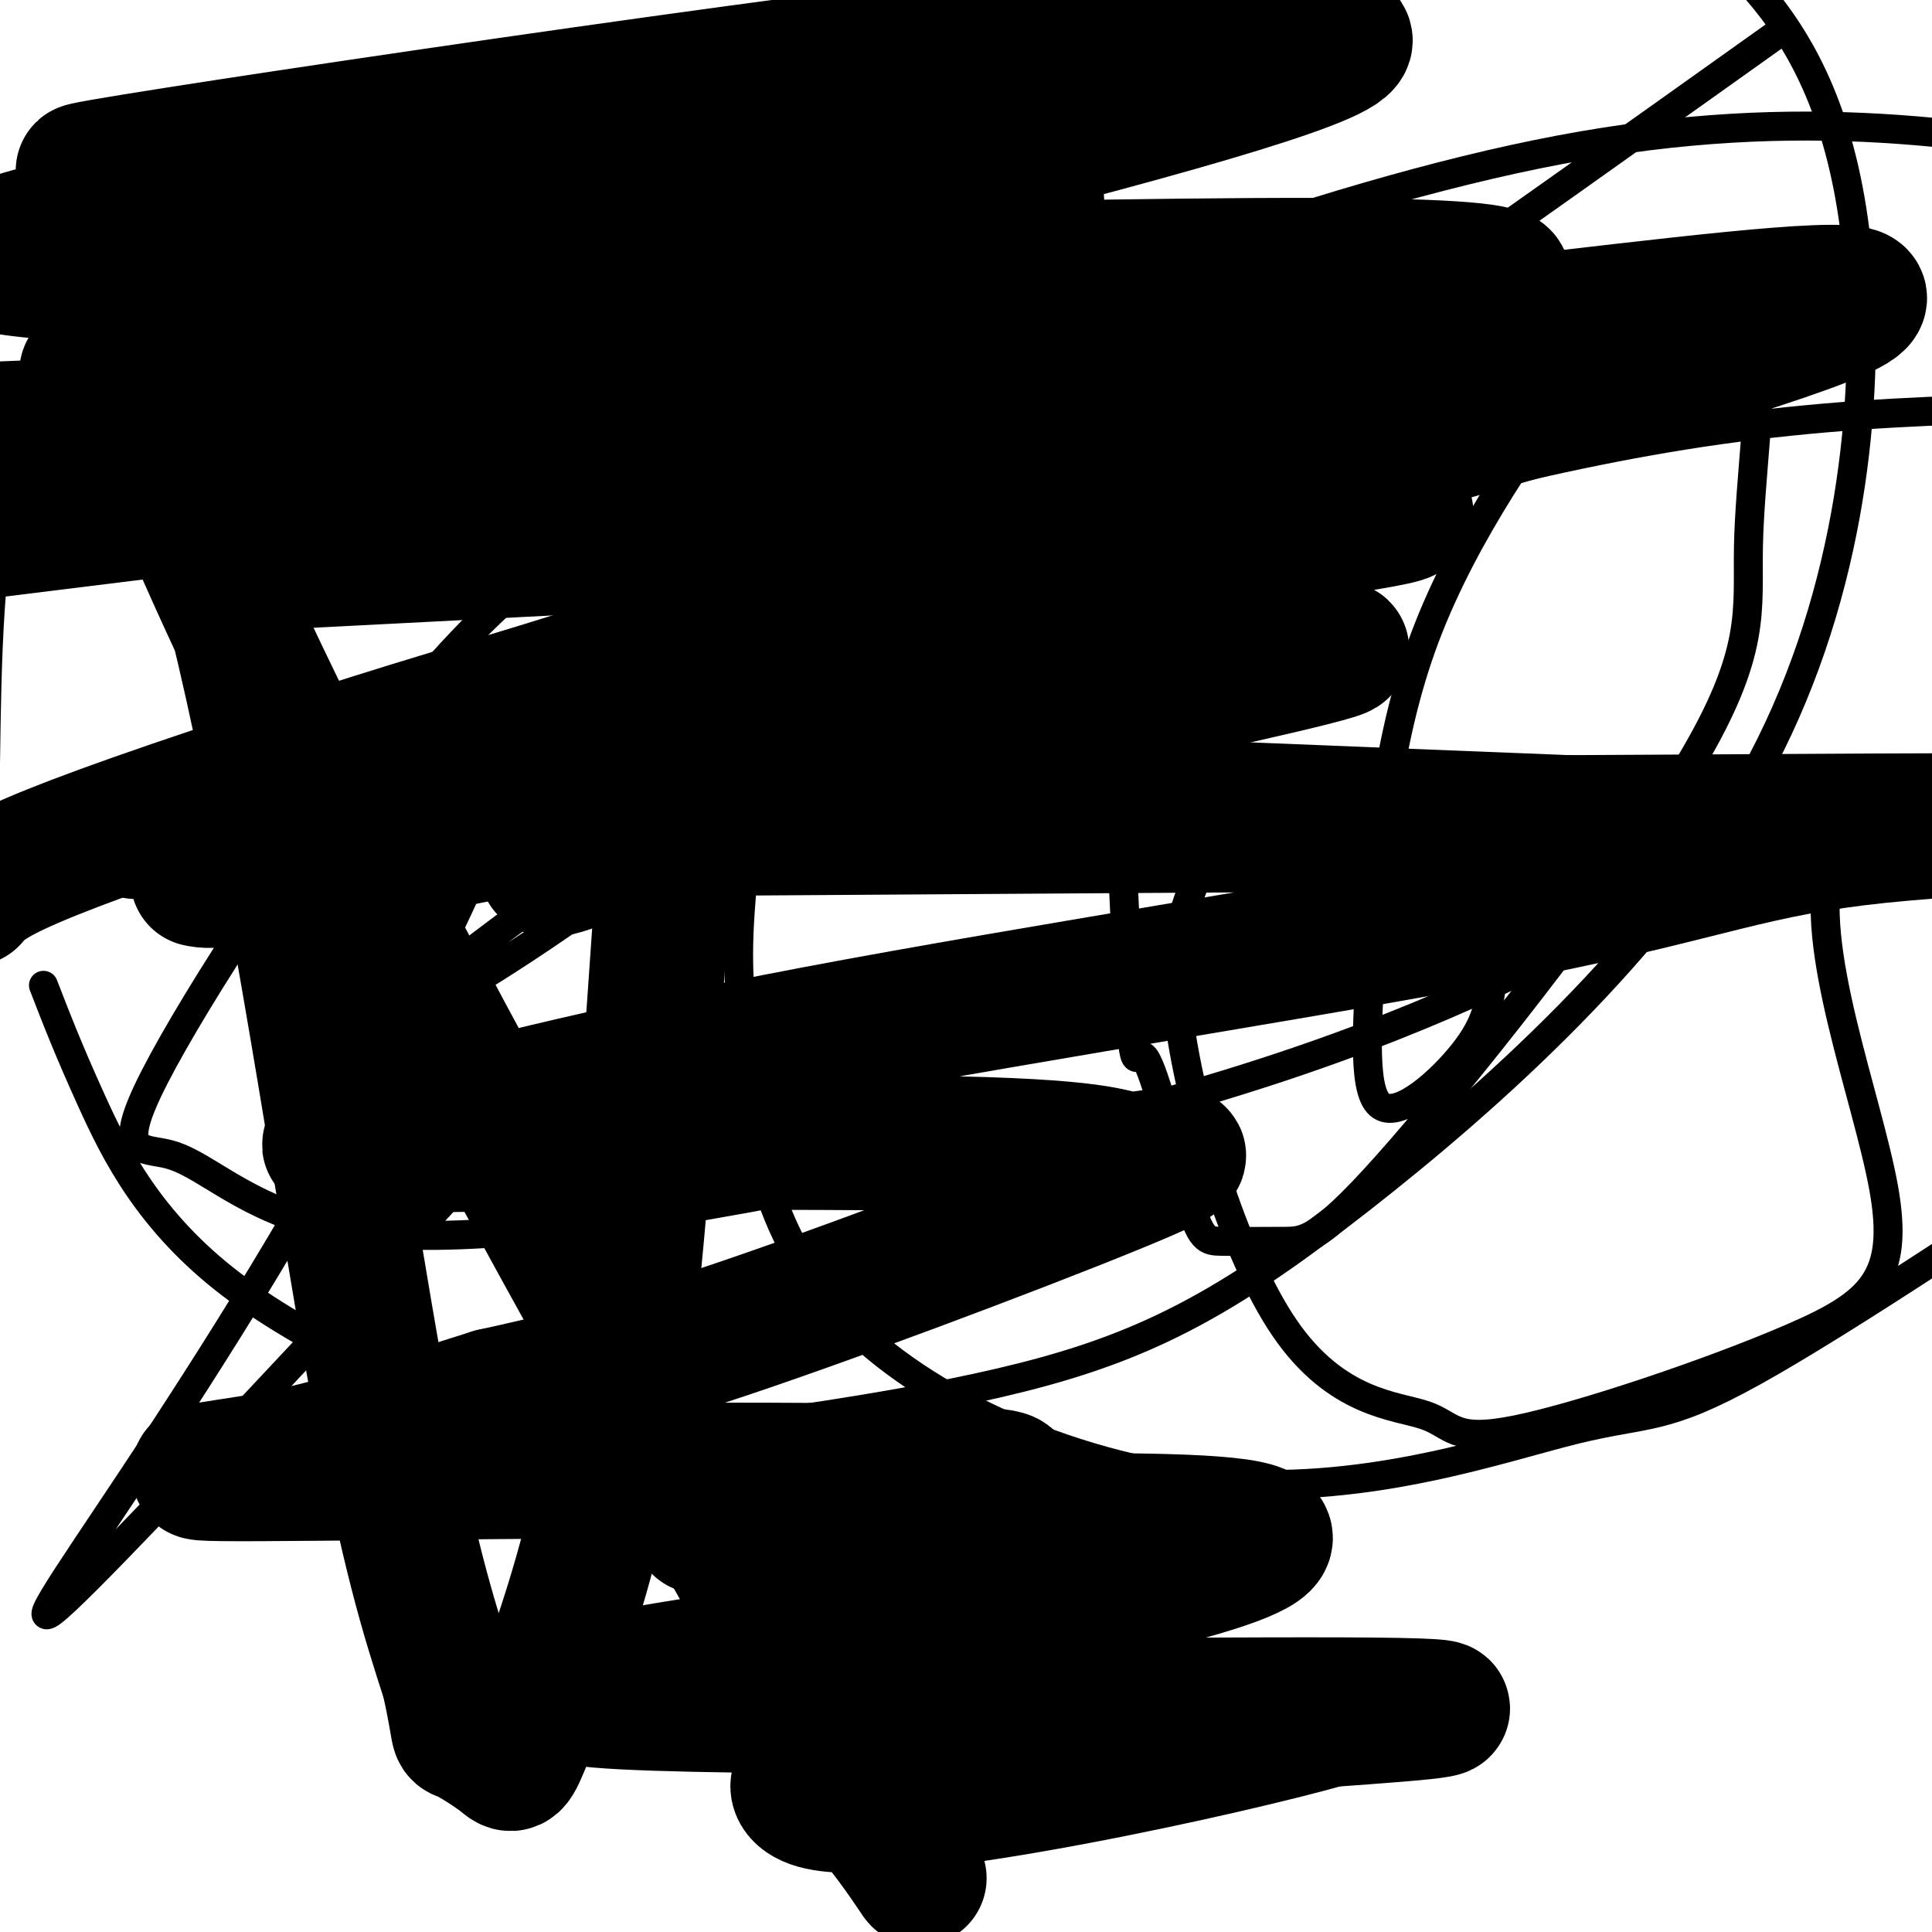 <svg viewBox='0 0 400 400' version='1.1' xmlns='http://www.w3.org/2000/svg' xmlns:xlink='http://www.w3.org/1999/xlink'><g fill='none' stroke='#000000' stroke-width='6' stroke-linecap='round' stroke-linejoin='round'><path d='M101,31c-8.024,-0.613 -16.048,-1.226 -29,3c-12.952,4.226 -30.833,13.292 -44,24c-13.167,10.708 -21.619,23.060 -26,40c-4.381,16.940 -4.690,38.470 -5,60'/><path d='M9,204c2.600,6.725 5.200,13.450 10,24c4.800,10.550 11.799,24.924 29,38c17.201,13.076 44.606,24.855 60,30c15.394,5.145 18.779,3.656 36,1c17.221,-2.656 48.278,-6.480 72,-13c23.722,-6.520 40.111,-15.736 66,-36c25.889,-20.264 61.280,-51.576 81,-87c19.720,-35.424 23.771,-74.960 22,-103c-1.771,-28.040 -9.363,-44.583 -18,-56c-8.637,-11.417 -18.318,-17.709 -28,-24'/><path d='M243,4c-26.389,32.770 -52.779,65.540 -68,97c-15.221,31.460 -19.275,61.610 -21,79c-1.725,17.390 -1.121,22.020 0,36c1.121,13.980 2.759,37.310 20,56c17.241,18.690 50.085,32.742 80,35c29.915,2.258 56.900,-7.277 72,-11c15.100,-3.723 18.314,-1.635 37,-12c18.686,-10.365 52.843,-33.182 87,-56'/><path d='M301,87c-16.889,21.254 -33.779,42.508 -42,58c-8.221,15.492 -7.774,25.221 -10,33c-2.226,7.779 -7.125,13.606 -5,32c2.125,18.394 11.274,49.353 22,65c10.726,15.647 23.027,15.982 29,18c5.973,2.018 5.616,5.717 19,3c13.384,-2.717 40.507,-11.852 57,-19c16.493,-7.148 22.354,-12.310 19,-31c-3.354,-18.690 -15.923,-50.907 -11,-67c4.923,-16.093 27.336,-16.062 -15,-18c-42.336,-1.938 -149.423,-5.844 -190,-8c-40.577,-2.156 -14.645,-2.561 -27,13c-12.355,15.561 -62.999,47.090 -66,46c-3.001,-1.090 41.639,-34.797 76,-56c34.361,-21.203 58.443,-29.901 90,-40c31.557,-10.099 70.588,-21.600 109,-27c38.412,-5.400 76.206,-4.700 114,-4'/><path d='M337,190c-23.811,12.015 -47.622,24.031 -88,36c-40.378,11.969 -97.325,23.892 -133,28c-35.675,4.108 -50.080,0.403 -60,-4c-9.920,-4.403 -15.355,-9.502 -21,-11c-5.645,-1.498 -11.502,0.607 -3,-16c8.502,-16.607 31.361,-51.926 52,-77c20.639,-25.074 39.057,-39.905 81,-60c41.943,-20.095 107.412,-45.456 158,-55c50.588,-9.544 86.294,-3.272 122,3'/><path d='M368,7c-59.069,42.070 -118.138,84.140 -137,95c-18.862,10.860 2.482,-9.491 -39,37c-41.482,46.491 -145.789,159.822 -174,188c-28.211,28.178 19.674,-28.798 59,-103c39.326,-74.202 70.093,-165.629 87,-207c16.907,-41.371 19.953,-32.685 23,-24'/><path d='M219,13c1.687,-9.486 3.374,-18.973 6,19c2.626,37.973 6.190,123.404 8,160c1.810,36.596 1.866,24.356 4,27c2.134,2.644 6.348,20.174 9,29c2.652,8.826 3.743,8.950 7,9c3.257,0.050 8.681,0.025 13,0c4.319,-0.025 7.534,-0.050 24,-19c16.466,-18.950 46.184,-56.825 60,-80c13.816,-23.175 11.728,-31.651 12,-45c0.272,-13.349 2.902,-31.573 2,-41c-0.902,-9.427 -5.337,-10.057 -11,-9c-5.663,1.057 -12.555,3.803 -16,5c-3.445,1.197 -3.443,0.847 -11,11c-7.557,10.153 -22.672,30.810 -31,53c-8.328,22.190 -9.867,45.913 -11,64c-1.133,18.087 -1.859,30.537 2,33c3.859,2.463 12.302,-5.061 17,-11c4.698,-5.939 5.649,-10.291 6,-17c0.351,-6.709 0.100,-15.774 0,-18c-0.100,-2.226 -0.050,2.387 0,7'/></g>
<g fill='none' stroke='#000000' stroke-width='28' stroke-linecap='round' stroke-linejoin='round'><path d='M214,125c-6.029,5.294 -12.058,10.589 -34,23c-21.942,12.411 -59.797,31.939 -66,32c-6.203,0.061 19.244,-19.344 71,-43c51.756,-23.656 129.819,-51.561 104,-46c-25.819,5.561 -155.520,44.589 -222,66c-66.480,21.411 -69.740,25.206 -73,29'/><path d='M41,182c2.899,0.619 5.797,1.238 72,-12c66.203,-13.238 195.709,-40.335 158,-35c-37.709,5.335 -242.633,43.100 -230,32c12.633,-11.100 242.824,-71.065 316,-94c73.176,-22.935 -10.664,-8.838 -97,0c-86.336,8.838 -175.168,12.419 -264,16'/><path d='M18,77c142.364,-33.540 284.727,-67.080 257,-70c-27.727,-2.920 -225.545,24.779 -254,28c-28.455,3.221 112.453,-18.038 171,-25c58.547,-6.962 34.734,0.371 -34,12c-68.734,11.629 -182.390,27.554 -158,33c24.390,5.446 186.826,0.413 259,0c72.174,-0.413 54.087,3.793 36,8'/><path d='M295,63c1.798,2.976 -11.708,6.417 -29,10c-17.292,3.583 -38.369,7.310 -88,14c-49.631,6.690 -127.815,16.345 -206,26'/><path d='M64,116c86.823,-4.485 173.646,-8.971 208,-10c34.354,-1.029 16.239,1.398 -7,5c-23.239,3.602 -51.601,8.379 -77,14c-25.399,5.621 -47.836,12.087 -69,18c-21.164,5.913 -41.057,11.275 -46,16c-4.943,4.725 5.062,8.815 -13,11c-18.062,2.185 -64.193,2.467 5,2c69.193,-0.467 253.709,-1.683 324,-2c70.291,-0.317 26.357,0.266 0,3c-26.357,2.734 -35.136,7.618 -72,15c-36.864,7.382 -101.814,17.262 -148,26c-46.186,8.738 -73.607,16.335 -89,20c-15.393,3.665 -18.757,3.397 9,3c27.757,-0.397 86.634,-0.924 115,0c28.366,0.924 26.222,3.299 31,3c4.778,-0.299 16.479,-3.273 2,3c-14.479,6.273 -55.137,21.792 -82,31c-26.863,9.208 -39.932,12.104 -53,15'/><path d='M102,289c-16.214,5.050 -30.247,10.176 -45,13c-14.753,2.824 -30.224,3.346 9,3c39.224,-0.346 133.145,-1.562 142,1c8.855,2.562 -67.354,8.901 -63,10c4.354,1.099 89.272,-3.043 111,0c21.728,3.043 -19.733,13.269 -64,21c-44.267,7.731 -91.341,12.966 -68,15c23.341,2.034 117.097,0.867 154,1c36.903,0.133 16.951,1.567 -3,3'/><path d='M275,356c-9.246,2.669 -30.862,7.841 -53,12c-22.138,4.159 -44.797,7.306 -53,5c-8.203,-2.306 -1.949,-10.066 8,-1c9.949,9.066 23.593,34.959 1,-4c-22.593,-38.959 -81.424,-142.771 -115,-210c-33.576,-67.229 -41.897,-97.876 -44,-110c-2.103,-12.124 2.014,-5.724 9,12c6.986,17.724 16.842,46.772 26,90c9.158,43.228 17.616,100.637 24,136c6.384,35.363 10.692,48.682 15,62'/><path d='M93,348c2.548,11.821 1.419,10.375 3,11c1.581,0.625 5.874,3.322 8,5c2.126,1.678 2.085,2.336 5,-5c2.915,-7.336 8.785,-22.667 13,-39c4.215,-16.333 6.776,-33.666 9,-56c2.224,-22.334 4.112,-49.667 6,-77'/></g>
</svg>